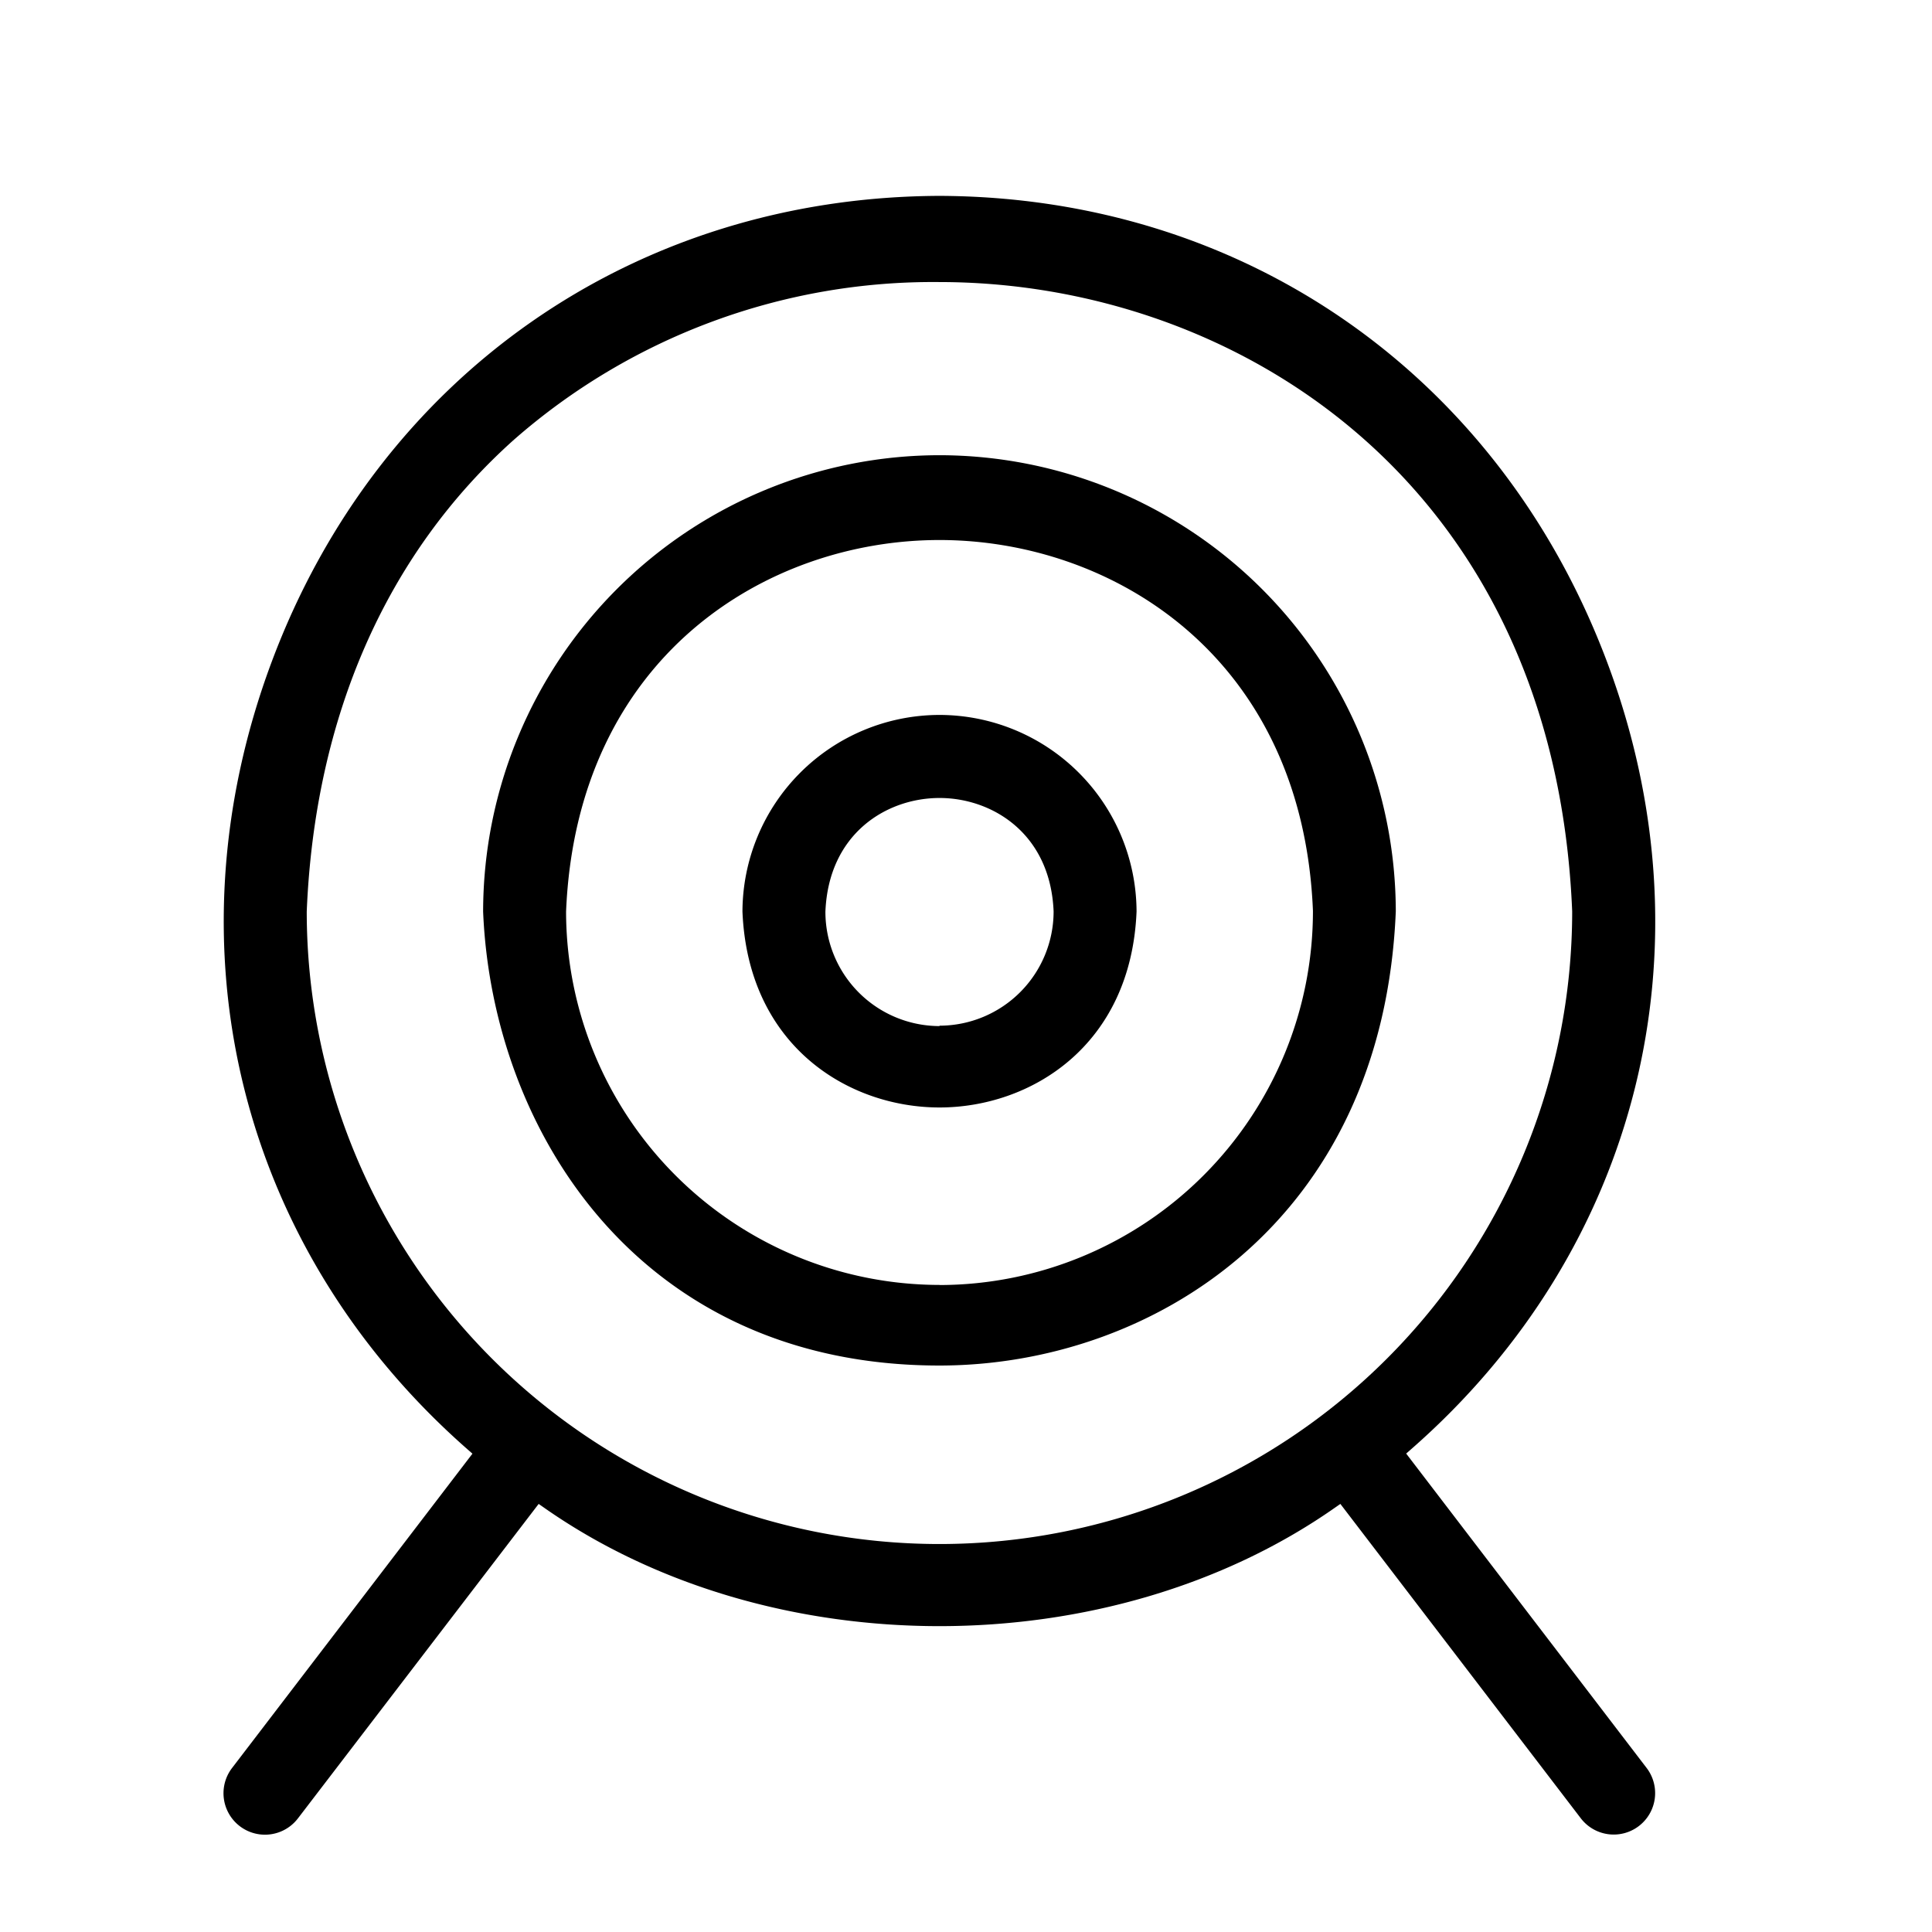 <svg id="Livello_1" data-name="Livello 1" xmlns="http://www.w3.org/2000/svg" viewBox="0 0 197.27 197.27"><title>Icone</title><path d="M55,153.56l.56.39c23,16.12,57.72,16.12,80.74,0l.56-.39,24.55,32.1a4.23,4.23,0,1,0,6.72-5.14l-24.55-32.1.5-.44c23.28-20.37,31-51.18,20-80.42S127.06,20.11,95.93,20c-31.13.11-57.26,18.34-68.19,47.58s-3.25,60,20,80.41l.5.44-24.55,32.1a4.23,4.23,0,0,0,6.73,5.14ZM31.32,93.08c.82-19.91,8.15-36.57,21.19-48.21A64.91,64.91,0,0,1,95.93,28.8h0c29.84,0,62.78,20.11,64.6,64.25a64.6,64.6,0,1,1-129.21,0Z"/><path d="M95.93,46.48A46.65,46.65,0,0,0,49.33,93.08c.92,22.31,15.9,46.35,46.59,46.35,21.52,0,45.28-14.52,46.6-46.38A46.65,46.65,0,0,0,95.93,46.48Zm0,84.72A38.17,38.17,0,0,1,57.8,93.08C58.88,67,78.32,55.14,95.93,55.14h0C113.54,55.14,133,67,134.06,93A38.18,38.18,0,0,1,95.93,131.21Z"/><path d="M95.93,73A20.14,20.14,0,0,0,75.81,93.08c.57,13.74,10.83,20,20.12,20s19.55-6.27,20.12-20A20.14,20.14,0,0,0,95.93,73Zm0,31.77A11.67,11.67,0,0,1,84.28,93.08c.33-8,6.27-11.6,11.65-11.6h0c5.38,0,11.32,3.62,11.65,11.57A11.67,11.67,0,0,1,95.93,104.73Z"/></svg>